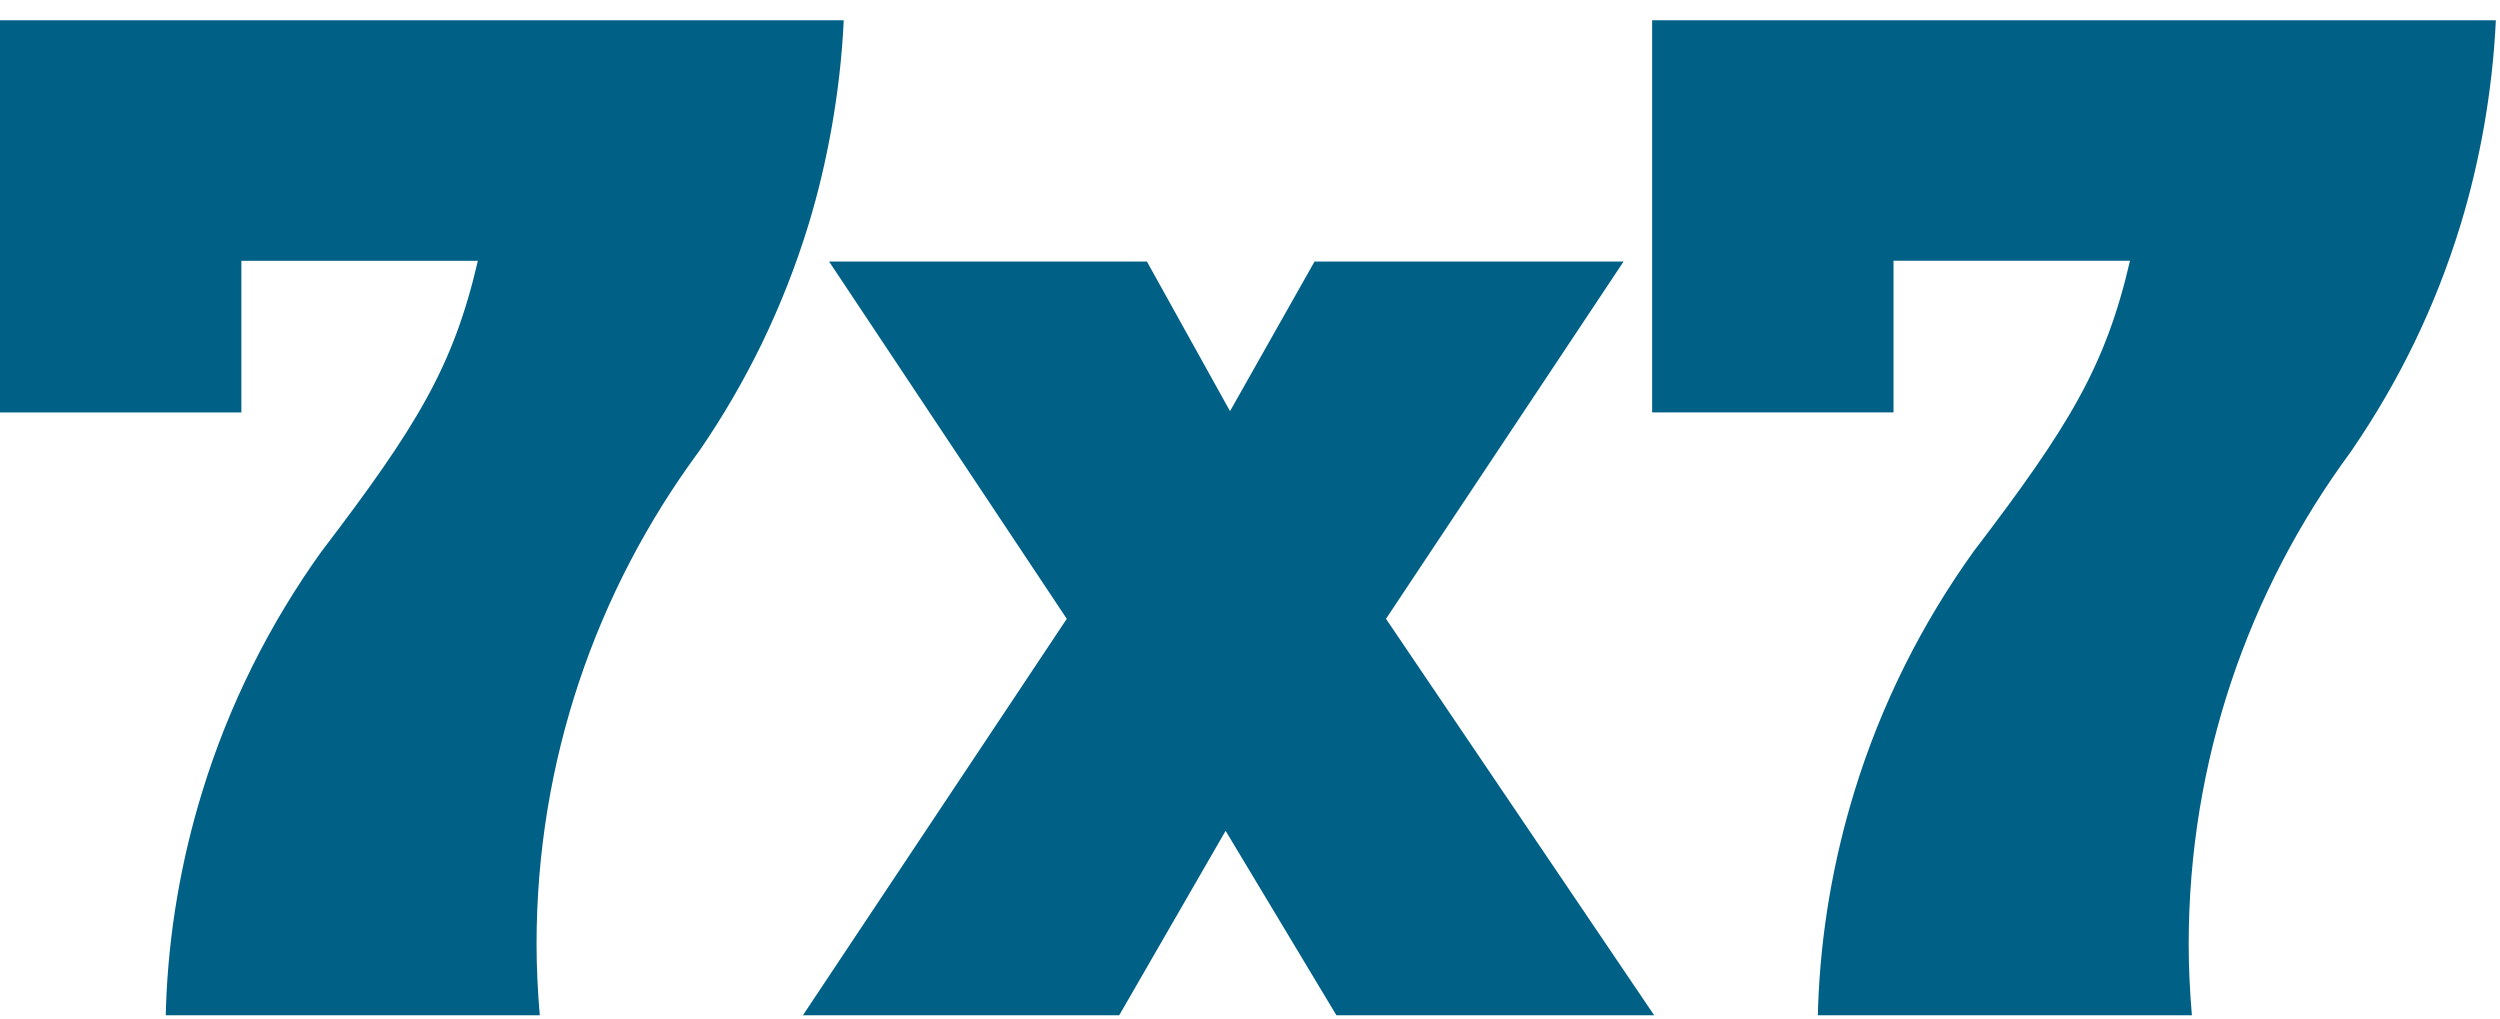 <?xml version="1.0" encoding="UTF-8" standalone="no"?>
<svg width="103px" height="42px" viewBox="0 0 103 42" version="1.1" xmlns="http://www.w3.org/2000/svg" xmlns:xlink="http://www.w3.org/1999/xlink">
    <!-- Generator: Sketch 43.2 (39069) - http://www.bohemiancoding.com/sketch -->
    <title>Group 11</title>
    <desc>Created with Sketch.</desc>
    <defs></defs>
    <g id="Page-1" stroke="none" stroke-width="1" fill="none" fill-rule="evenodd">
        <g id="Artboard" transform="translate(-868, -825)" fill="#006086">
            <g id="Group-11" transform="translate(868, 825)">
                <g id="Group-10">
                    <g id="7x7">
                        <polygon id="Fill-1" points="54.159 10.776 50.677 16.939 47.253 10.776 34.159 10.776 43.951 25.495 33.08 41.829 46.111 41.829 50.495 34.23 55.06 41.829 68.152 41.829 57.103 25.495 66.891 10.776"></polygon>
                        <g id="Group-8" transform="translate(0, 0.119)">
                            <g id="Group-4" transform="translate(67.829, 0)">
                                <path d="M19.666,0.716 L0.239,0.716 L0.239,16.872 L10.184,16.872 L10.184,10.624 L19.927,10.624 C18.917,14.98 17.428,17.425 13.508,22.569 C13.508,22.569 13.505,22.571 13.505,22.571 C11.355,25.562 9.671,28.905 8.569,32.503 C7.706,35.322 7.183,38.285 7.076,41.358 C7.074,41.474 7.07,41.592 7.068,41.711 L22.477,41.711 C22.395,40.746 22.345,39.77 22.345,38.788 C22.345,31.217 24.815,24.223 28.983,18.55 C29.018,18.502 29.051,18.454 29.082,18.408 C30.039,17.01 30.894,15.541 31.639,14.006 C32.389,12.454 33.027,10.837 33.538,9.167 C33.94,7.857 34.259,6.508 34.504,5.14 C34.758,3.692 34.931,2.217 35,0.716 L19.666,0.716 Z" id="Fill-2"></path>
                            </g>
                            <g id="Group-7">
                                <path d="M19.428,0.716 L0,0.716 L0,16.874 L9.944,16.874 L9.944,10.626 L19.688,10.626 C18.678,14.981 17.189,17.426 13.27,22.57 C13.268,22.57 13.265,22.574 13.265,22.574 C11.117,25.564 9.433,28.908 8.331,32.506 C7.466,35.322 6.944,38.285 6.838,41.359 C6.835,41.476 6.832,41.594 6.829,41.711 L22.239,41.711 C22.157,40.746 22.106,39.77 22.106,38.788 C22.106,31.219 24.576,24.226 28.744,18.55 C28.78,18.504 28.813,18.456 28.845,18.41 C29.802,17.013 30.656,15.541 31.401,14.008 C32.15,12.454 32.789,10.836 33.301,9.167 C33.703,7.858 34.02,6.511 34.264,5.14 C34.519,3.695 34.693,2.219 34.762,0.716 L19.428,0.716 Z" id="Fill-5"></path>
                            </g>
                        </g>
                    </g>
                </g>
            </g>
        </g>
    </g>
</svg>